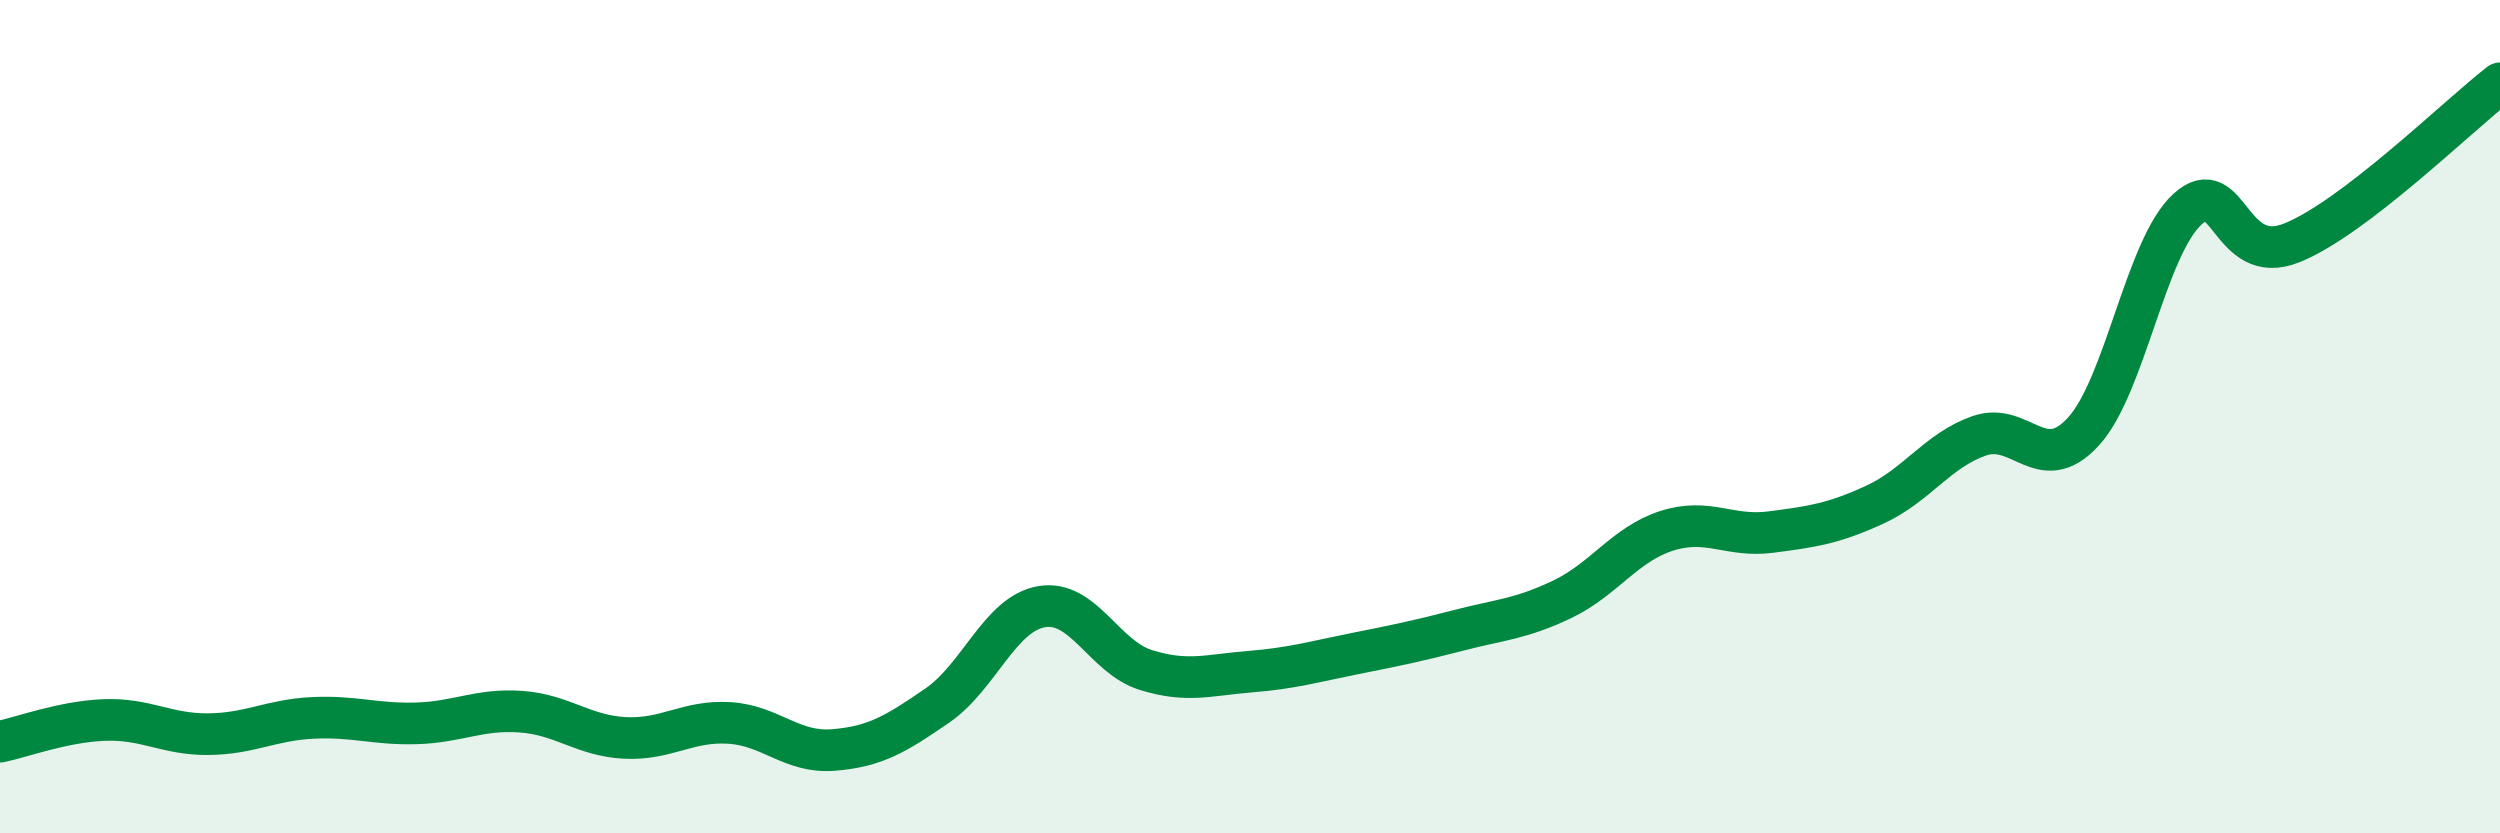 
    <svg width="60" height="20" viewBox="0 0 60 20" xmlns="http://www.w3.org/2000/svg">
      <path
        d="M 0,17.8 C 0.5,17.7 1.5,17.32 2.5,17.28 C 3.5,17.24 4,17.63 5,17.62 C 6,17.61 6.5,17.28 7.5,17.23 C 8.5,17.18 9,17.39 10,17.36 C 11,17.33 11.5,17.01 12.5,17.08 C 13.5,17.15 14,17.66 15,17.71 C 16,17.76 16.5,17.29 17.5,17.35 C 18.5,17.41 19,18.08 20,18 C 21,17.92 21.5,17.62 22.5,16.93 C 23.5,16.24 24,14.73 25,14.56 C 26,14.39 26.5,15.77 27.5,16.08 C 28.5,16.39 29,16.2 30,16.12 C 31,16.04 31.5,15.89 32.5,15.69 C 33.5,15.49 34,15.39 35,15.13 C 36,14.87 36.5,14.86 37.5,14.38 C 38.5,13.9 39,13.06 40,12.74 C 41,12.42 41.5,12.9 42.5,12.77 C 43.5,12.64 44,12.57 45,12.11 C 46,11.65 46.5,10.81 47.5,10.46 C 48.5,10.11 49,11.45 50,10.36 C 51,9.27 51.5,5.93 52.5,5.02 C 53.5,4.11 53.5,6.43 55,5.83 C 56.5,5.23 59,2.77 60,2L60 20L0 20Z"
        fill="#008740"
        opacity="0.1"
        stroke-linecap="round"
        stroke-linejoin="round"
      />
      <path
        d="M 0,17.8 C 0.5,17.7 1.5,17.32 2.5,17.28 C 3.5,17.24 4,17.63 5,17.62 C 6,17.61 6.5,17.28 7.5,17.23 C 8.5,17.18 9,17.39 10,17.36 C 11,17.33 11.5,17.01 12.5,17.08 C 13.5,17.15 14,17.66 15,17.71 C 16,17.76 16.5,17.29 17.5,17.35 C 18.5,17.41 19,18.08 20,18 C 21,17.92 21.5,17.62 22.5,16.93 C 23.5,16.24 24,14.73 25,14.56 C 26,14.39 26.5,15.77 27.5,16.08 C 28.5,16.39 29,16.2 30,16.12 C 31,16.04 31.5,15.89 32.5,15.69 C 33.5,15.49 34,15.39 35,15.13 C 36,14.87 36.5,14.86 37.5,14.38 C 38.5,13.9 39,13.06 40,12.74 C 41,12.42 41.5,12.9 42.5,12.77 C 43.5,12.64 44,12.57 45,12.11 C 46,11.65 46.5,10.81 47.5,10.46 C 48.5,10.11 49,11.45 50,10.36 C 51,9.27 51.5,5.93 52.5,5.02 C 53.5,4.11 53.5,6.43 55,5.83 C 56.5,5.23 59,2.77 60,2"
        stroke="#008740"
        stroke-width="1"
        fill="none"
        stroke-linecap="round"
        stroke-linejoin="round"
      />
    </svg>
  